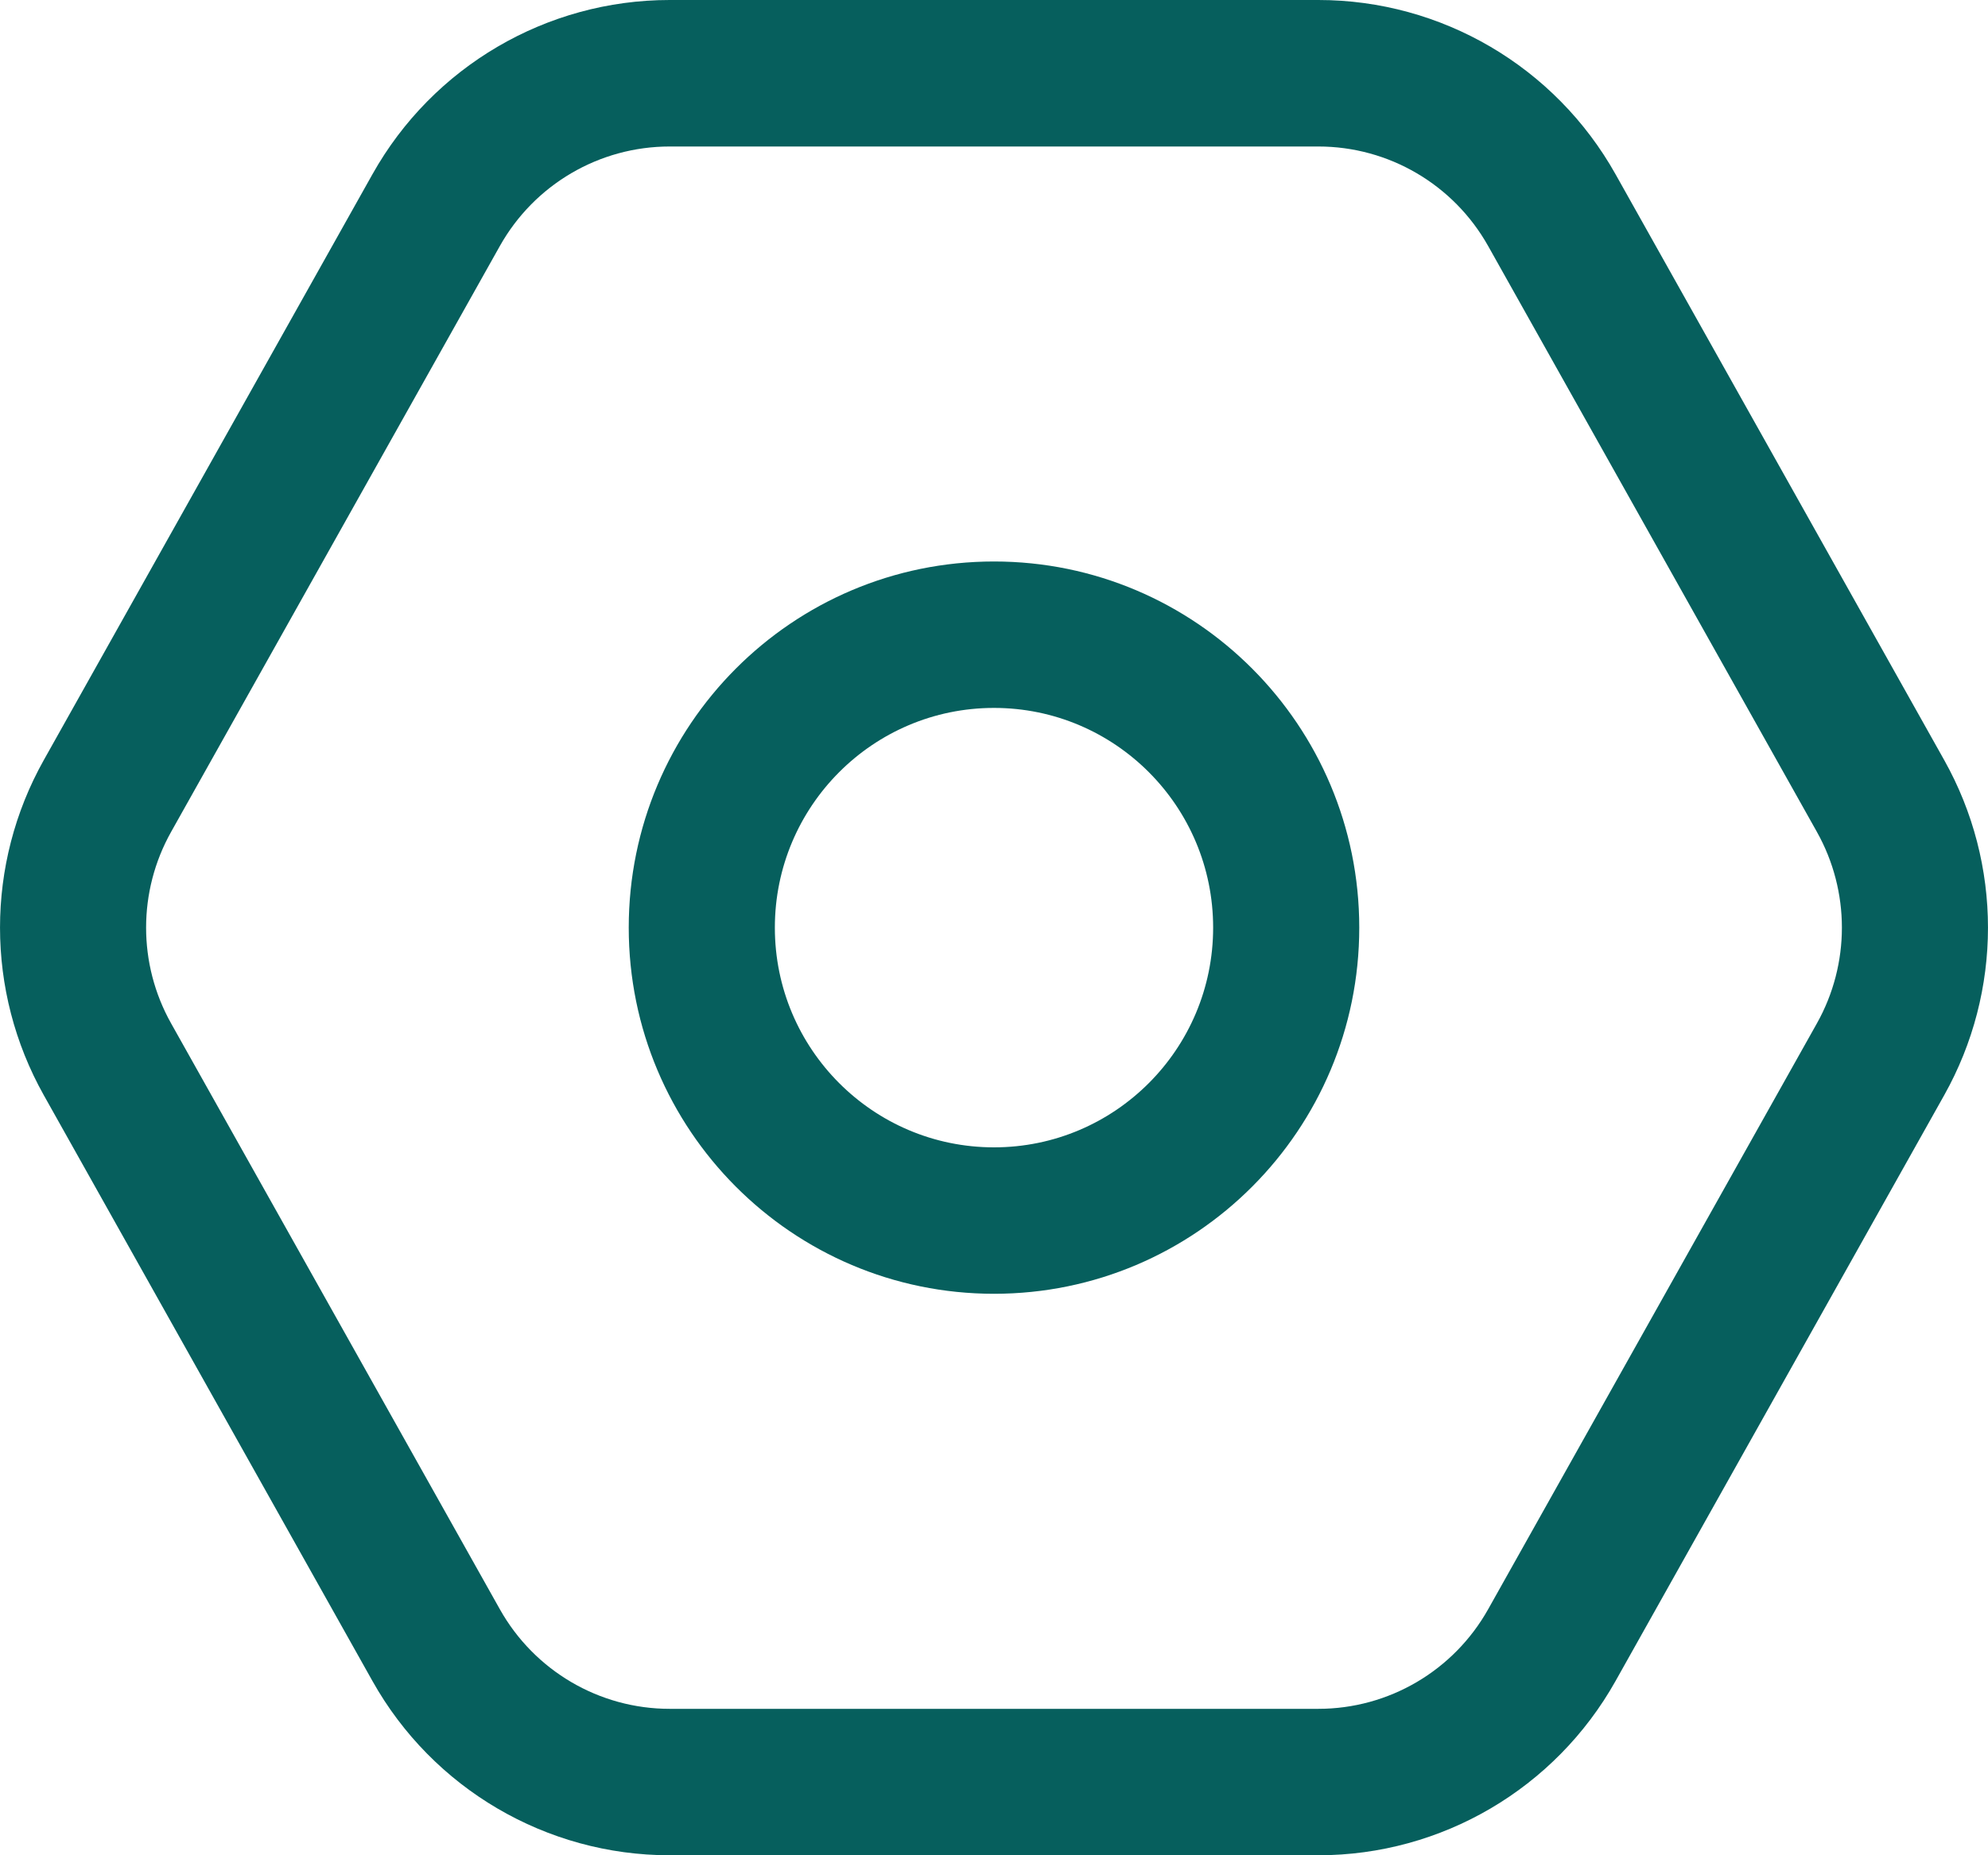 <svg width="30" height="28" viewBox="0 0 30 28" fill="none" xmlns="http://www.w3.org/2000/svg">
<path fill-rule="evenodd" clip-rule="evenodd" d="M0.661 11.471L5.621 2.629C6.532 1.005 8.247 0 10.105 0H19.895C21.753 0 23.468 1.005 24.379 2.629L29.339 11.471C30.22 13.041 30.22 14.959 29.339 16.529L24.379 25.371C23.468 26.995 21.753 28 19.895 28H10.105C8.247 28 6.532 26.995 5.621 25.371L0.661 16.529C-0.22 14.959 -0.22 13.041 0.661 11.471ZM2.582 12.555L7.543 3.713C8.064 2.785 9.043 2.211 10.105 2.211H19.895C20.957 2.211 21.936 2.785 22.457 3.713L27.418 12.555C27.921 13.452 27.921 14.548 27.418 15.445L22.457 24.287C21.936 25.215 20.957 25.79 19.895 25.79H10.105C9.043 25.79 8.064 25.215 7.543 24.287L2.582 15.445C2.079 14.548 2.079 13.452 2.582 12.555Z" fill="#065F5D"/>
<path fill-rule="evenodd" clip-rule="evenodd" d="M15 10.684C13.174 10.684 11.693 12.169 11.693 14C11.693 15.831 13.174 17.316 15 17.316C16.826 17.316 18.307 15.831 18.307 14C18.307 12.169 16.826 10.684 15 10.684ZM9.488 14C9.488 10.948 11.956 8.474 15 8.474C18.044 8.474 20.512 10.948 20.512 14C20.512 17.052 18.044 19.526 15 19.526C11.956 19.526 9.488 17.052 9.488 14Z" fill="#065F5D"/>
</svg>
